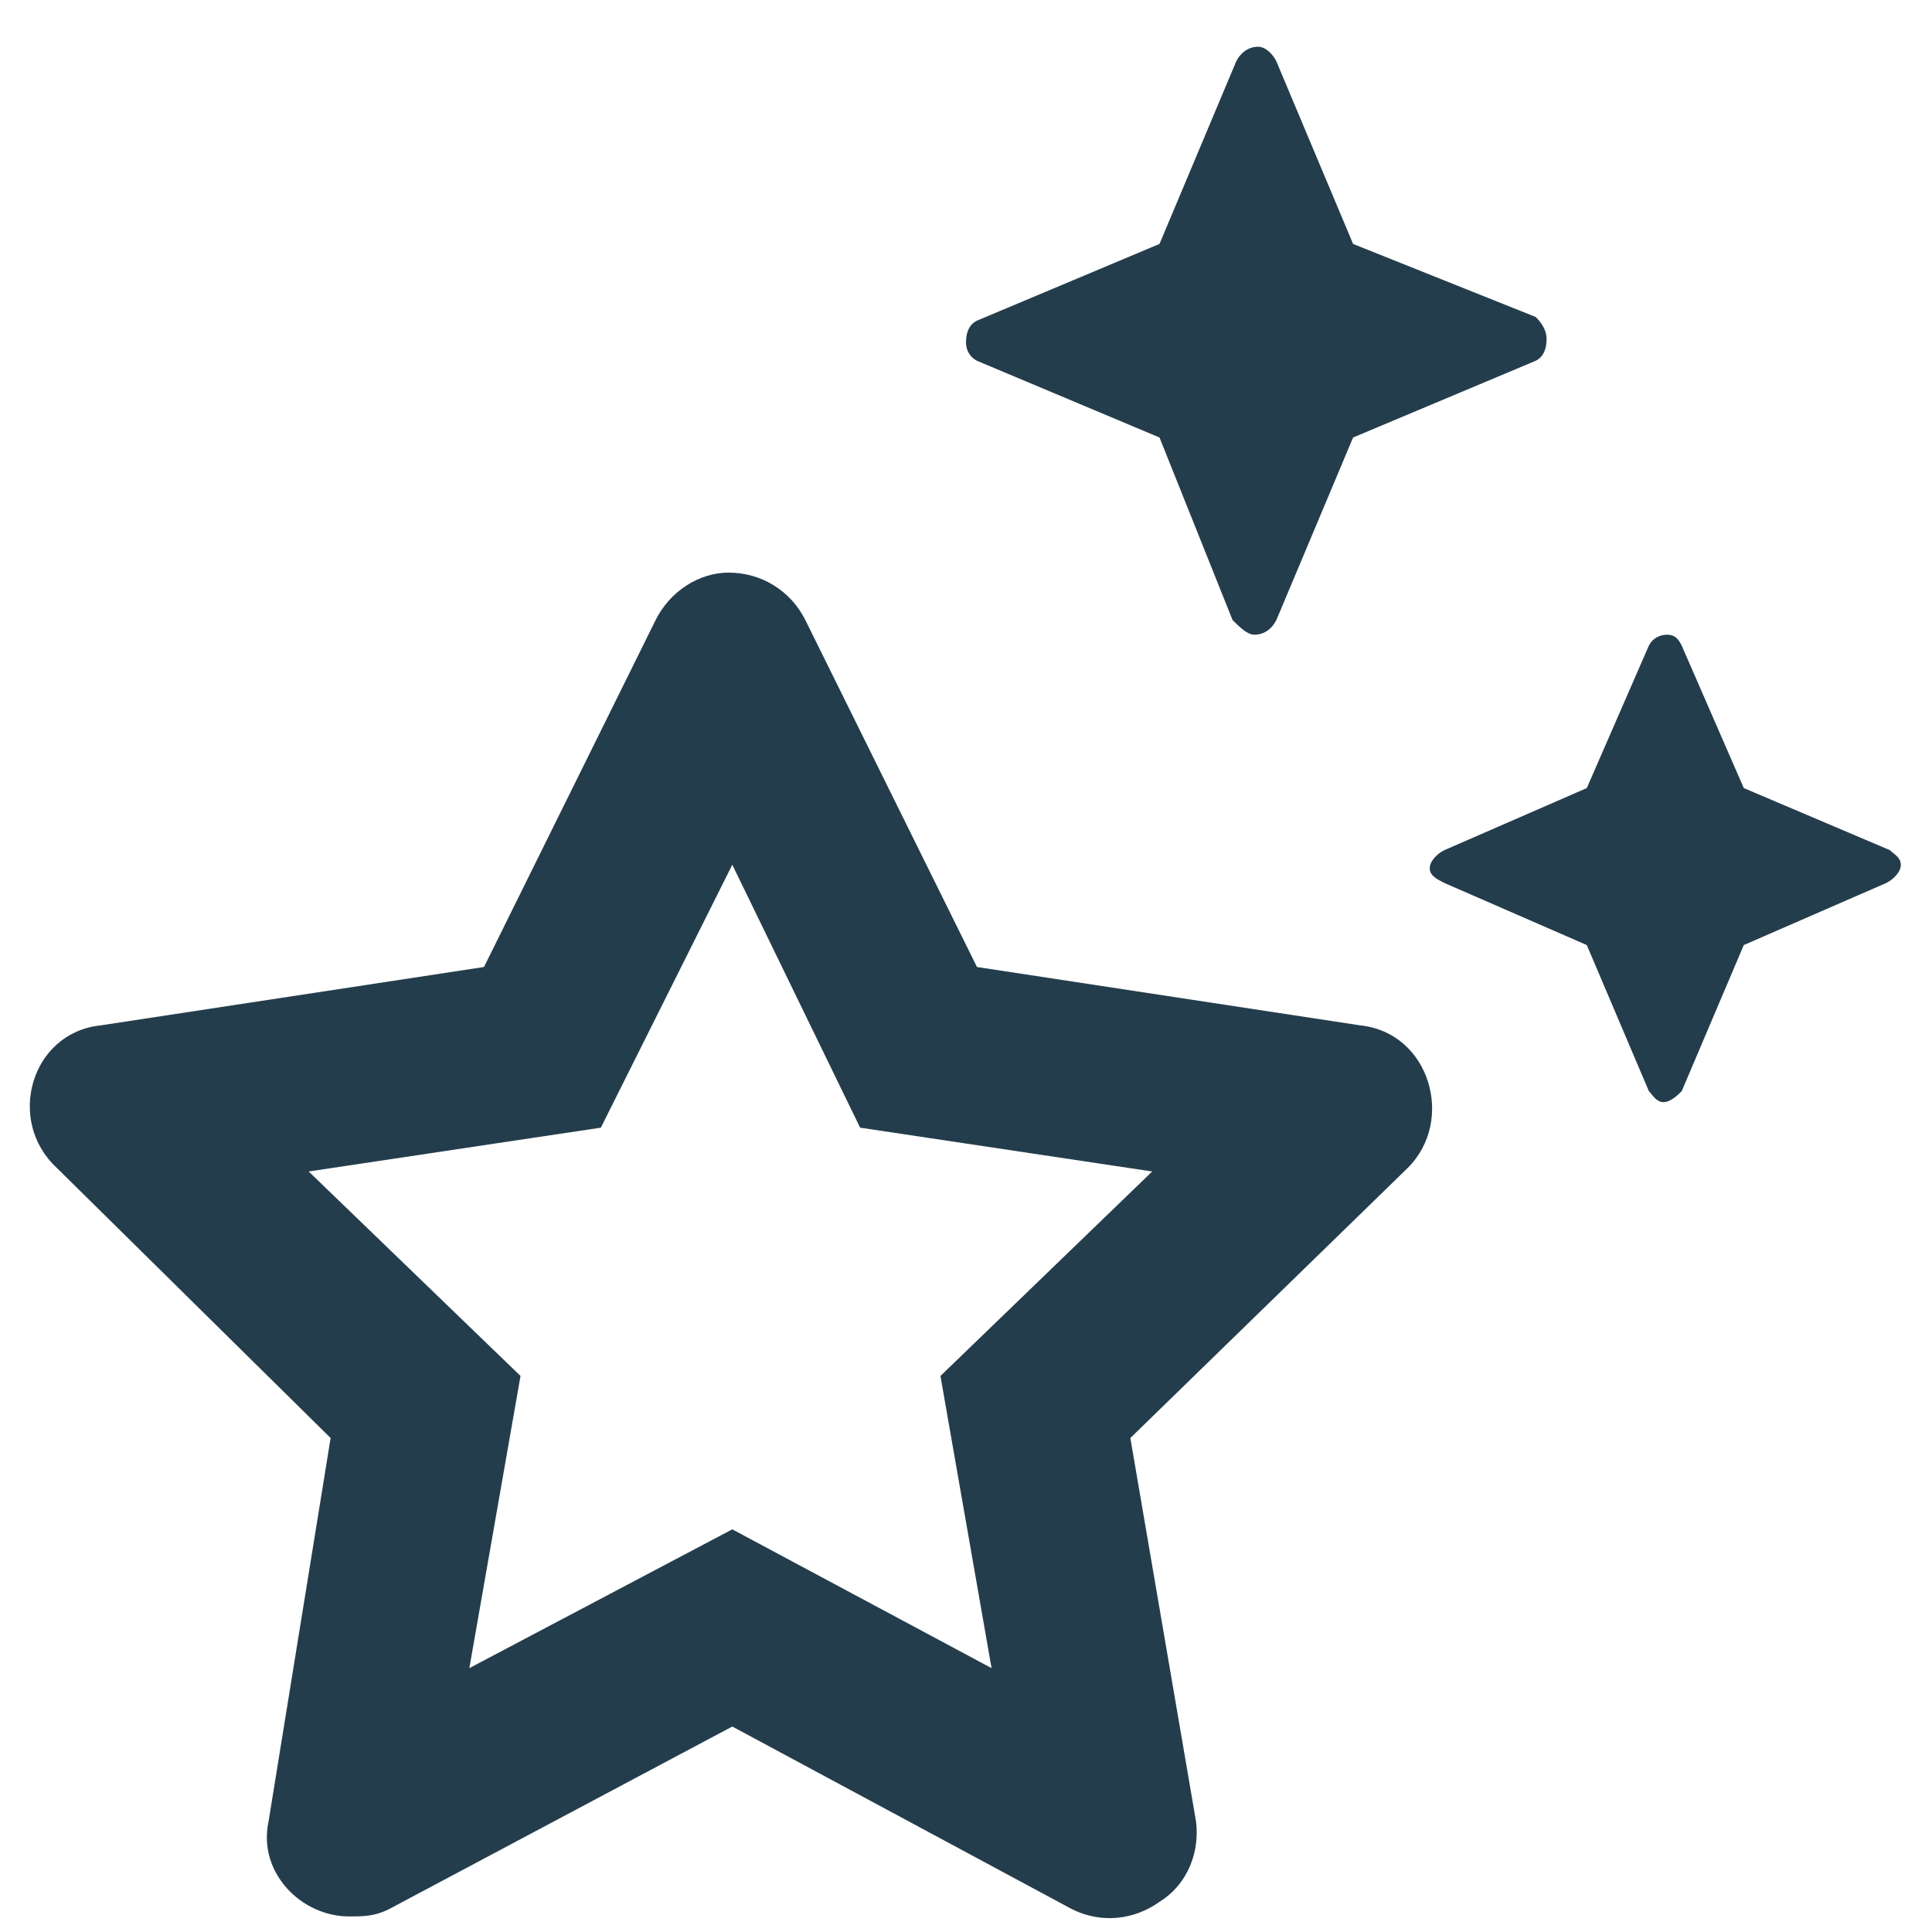 <svg width="31" height="31" viewBox="0 0 31 31" fill="none" xmlns="http://www.w3.org/2000/svg">
<path d="M15.676 5.789C15.559 5.73 15.5 5.613 15.5 5.496C15.5 5.32 15.559 5.203 15.676 5.145L18.605 3.914L19.836 0.984C19.895 0.867 20.012 0.75 20.188 0.75C20.305 0.75 20.422 0.867 20.48 0.984L21.711 3.914L24.641 5.086C24.758 5.203 24.816 5.32 24.816 5.438C24.816 5.613 24.758 5.73 24.641 5.789L21.711 7.02L20.48 9.949C20.422 10.066 20.305 10.184 20.129 10.184C20.012 10.184 19.895 10.066 19.777 9.949L18.605 7.02L15.676 5.789ZM30.324 13.641C30.383 13.699 30.5 13.758 30.5 13.875C30.5 13.992 30.383 14.109 30.266 14.168L27.98 15.164L26.984 17.508C26.926 17.566 26.809 17.684 26.691 17.684C26.574 17.684 26.516 17.566 26.457 17.508L25.461 15.164L23.176 14.168C23.059 14.109 22.941 14.051 22.941 13.934C22.941 13.816 23.059 13.699 23.176 13.641L25.461 12.645L26.457 10.359C26.516 10.242 26.633 10.184 26.75 10.184C26.867 10.184 26.926 10.242 26.984 10.359L27.98 12.645L30.324 13.641ZM21.828 16.453C22.941 16.57 23.352 17.977 22.59 18.738L18.137 23.074L19.191 29.227C19.25 29.695 19.074 30.223 18.605 30.516C18.195 30.809 17.668 30.867 17.199 30.633L11.75 27.703L6.242 30.633C6.008 30.75 5.832 30.75 5.598 30.75C4.836 30.75 4.133 30.047 4.309 29.227L5.305 23.074L0.91 18.738C0.09 17.977 0.5 16.57 1.613 16.453L7.766 15.516L10.52 9.949C10.754 9.48 11.223 9.188 11.691 9.188C12.219 9.188 12.688 9.48 12.922 9.949L15.676 15.516L21.828 16.453ZM15.09 22.078L18.488 18.797L13.801 18.094L11.75 13.875L9.641 18.094L4.953 18.797L8.352 22.078L7.531 26.766L11.75 24.539L15.91 26.766L15.09 22.078Z" fill="#243D4C"/>
</svg>

